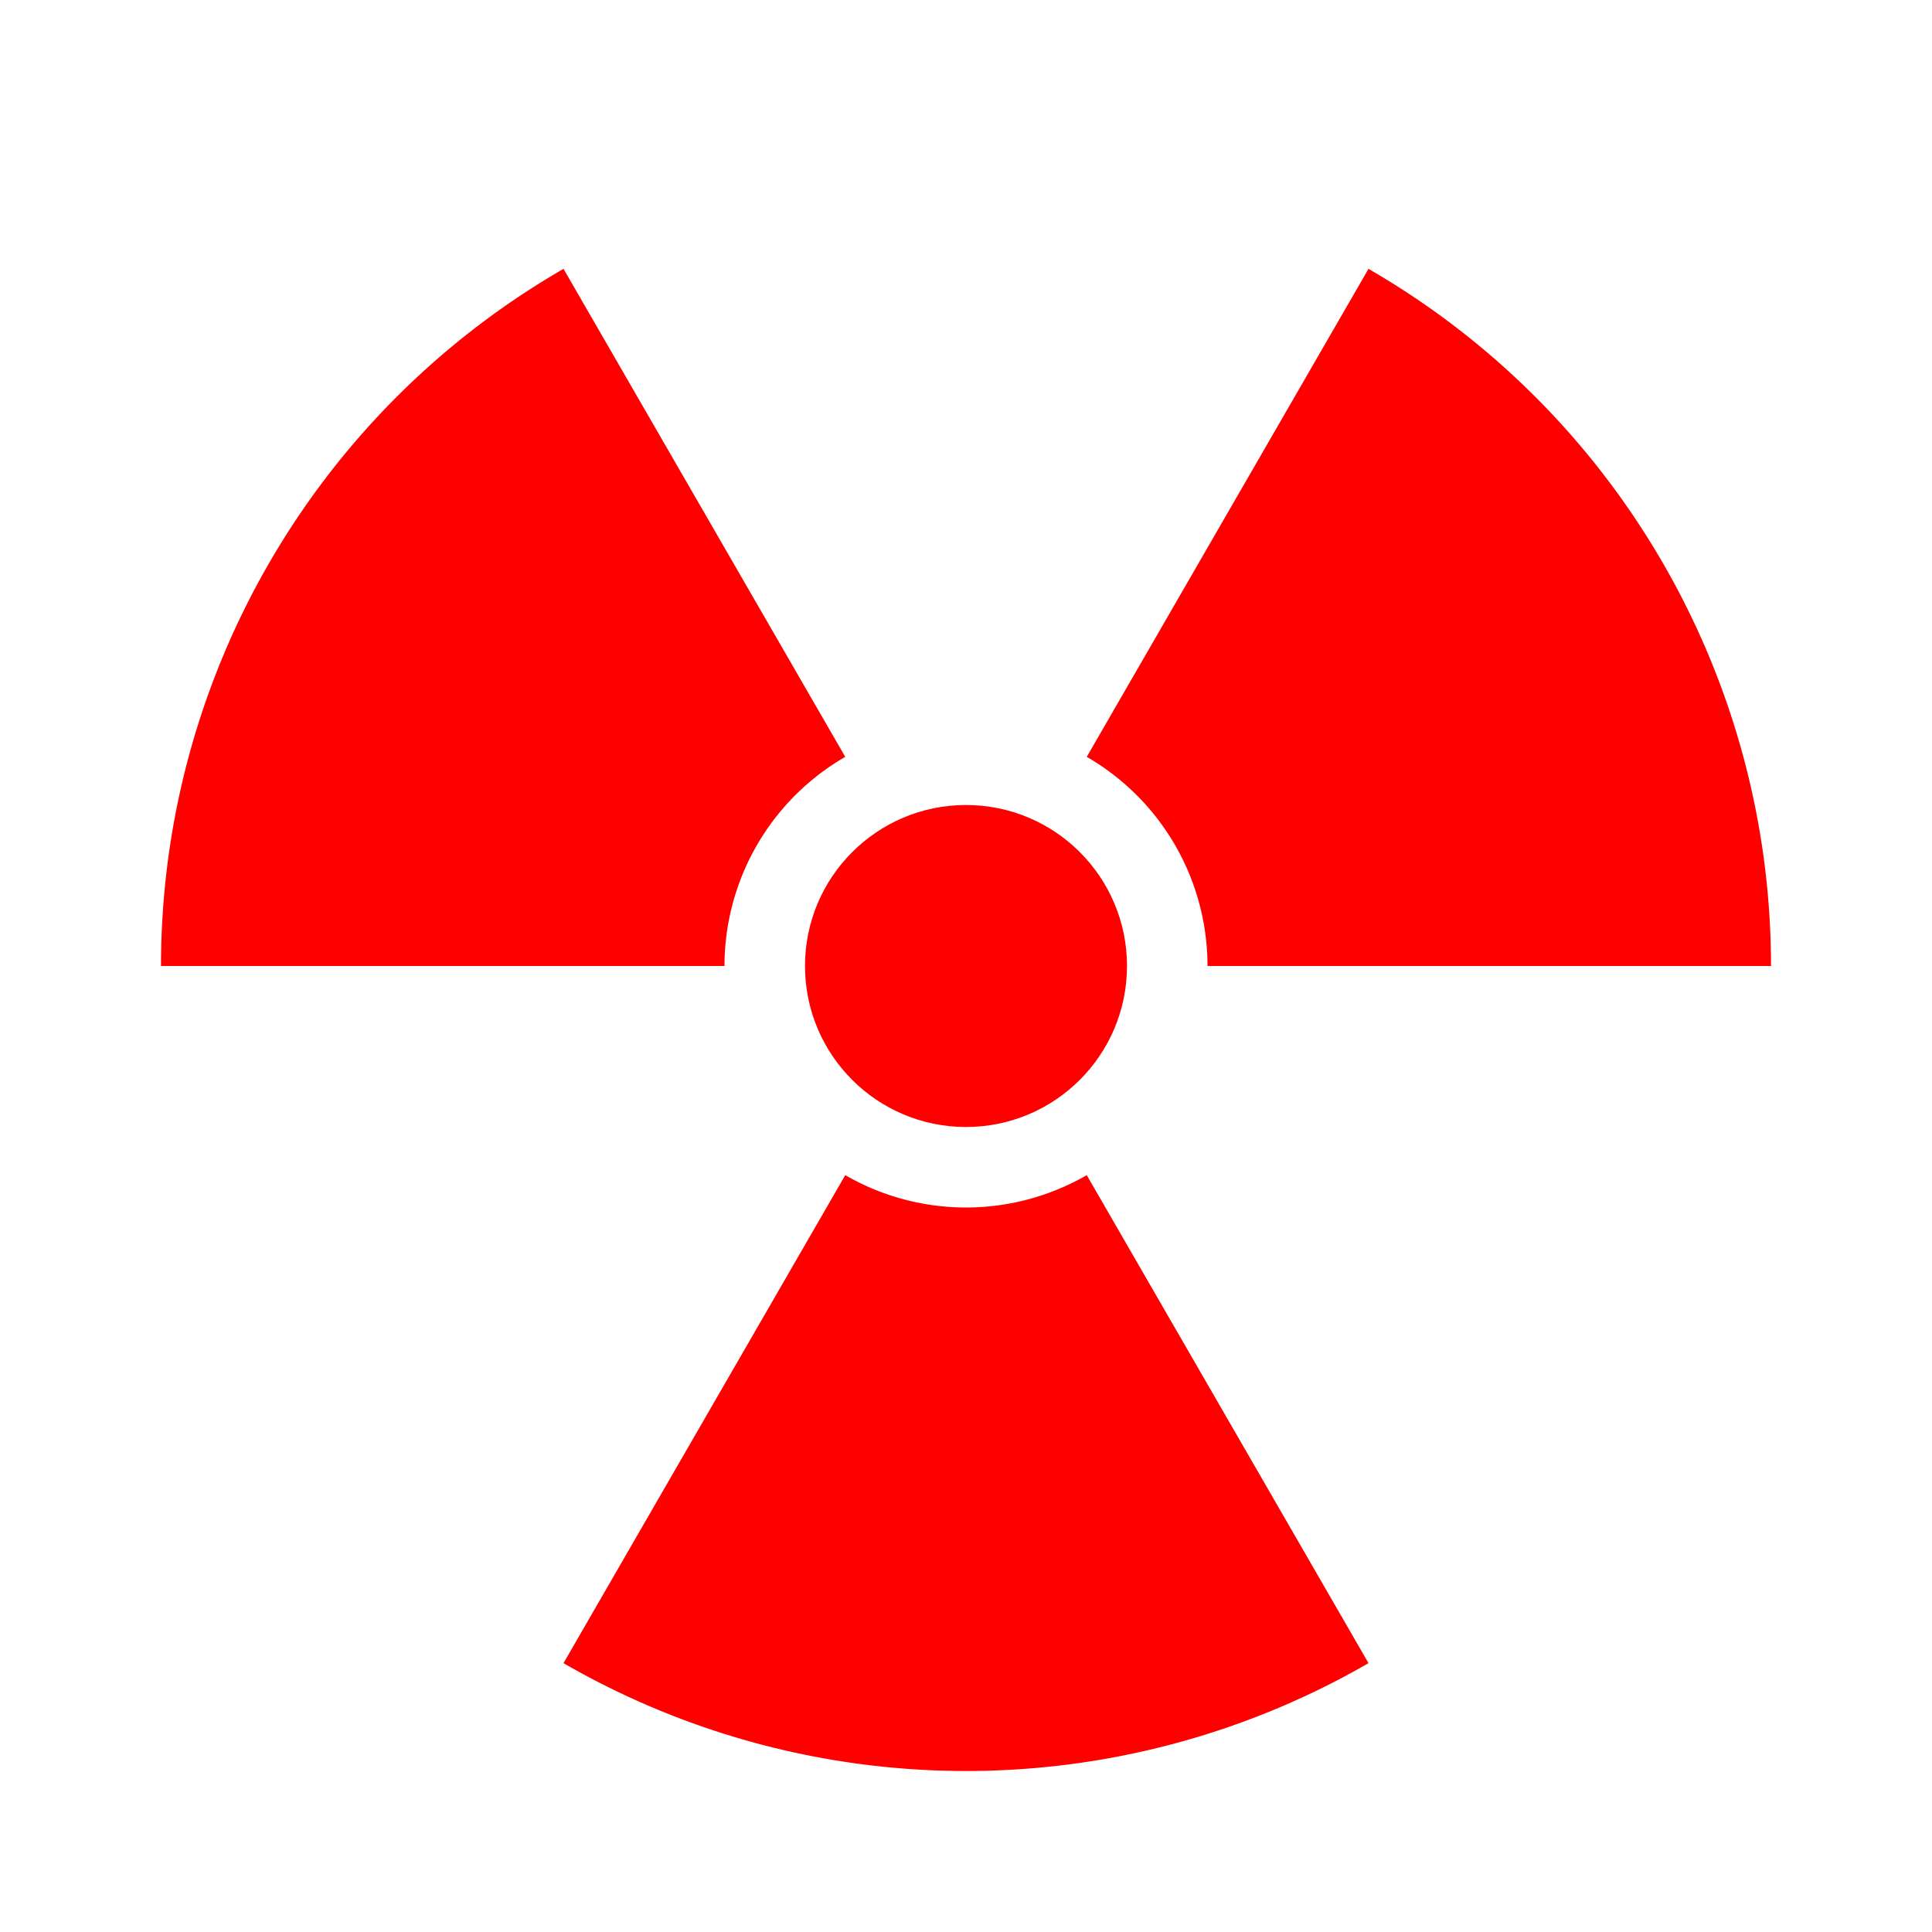 <svg xmlns="http://www.w3.org/2000/svg" xmlns:xlink="http://www.w3.org/1999/xlink" width="600" height="600" viewBox="-300 -300 600 600"><circle style="fill:red;fill-opacity:1" r="50"/><path style="fill:red;fill-opacity:1" id="a" d="M75 0a75 75 0 0 0-37.5-64.952L125-216.506C202.35-171.848 250-89.316 250 0H75z"/><use height="600" width="600" style="fill:red;fill-opacity:1" transform="rotate(120)" xlink:href="#a"/><use height="600" width="600" style="fill:red;fill-opacity:1" transform="rotate(-120)" xlink:href="#a"/></svg>